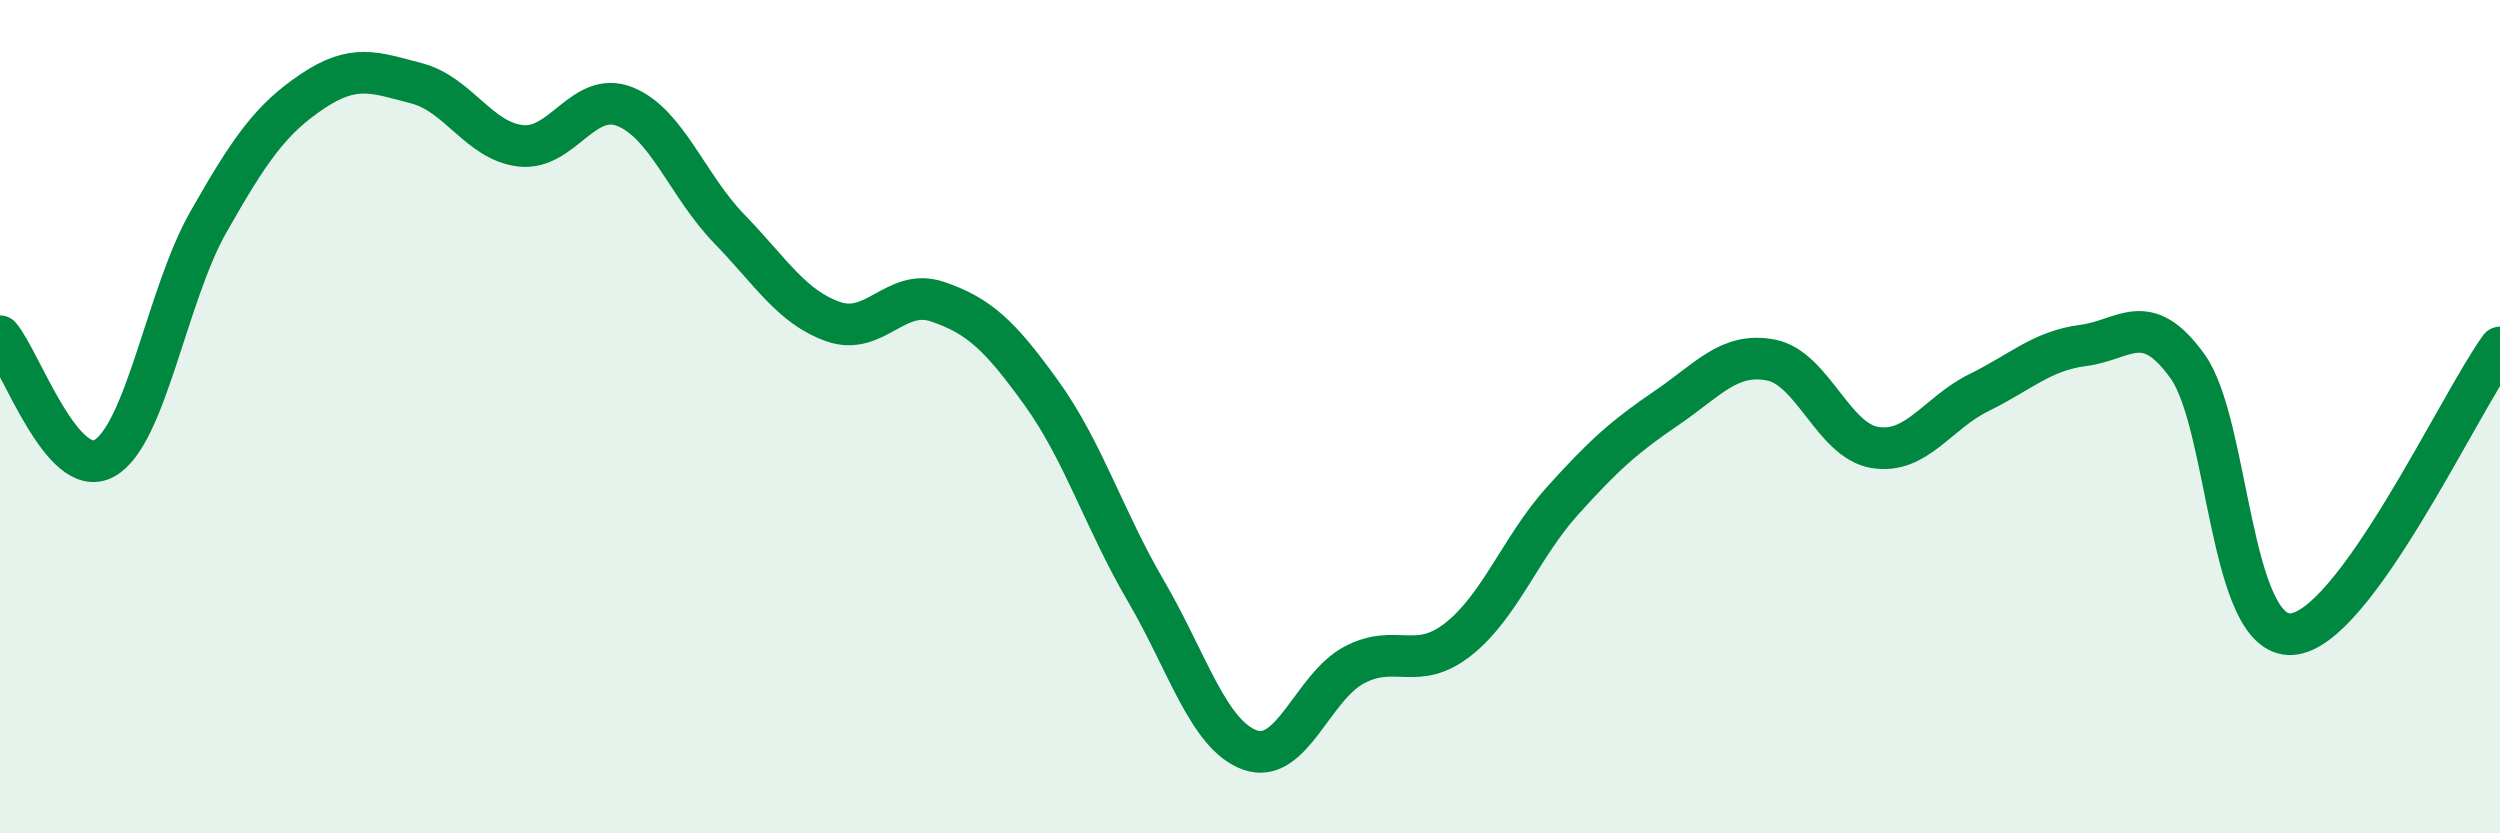 
    <svg width="60" height="20" viewBox="0 0 60 20" xmlns="http://www.w3.org/2000/svg">
      <path
        d="M 0,8.07 C 0.5,8.66 1.5,11.55 2.5,11 C 3.5,10.45 4,7.09 5,5.33 C 6,3.57 6.5,2.86 7.5,2.19 C 8.5,1.52 9,1.74 10,2 C 11,2.26 11.5,3.39 12.5,3.5 C 13.5,3.61 14,2.16 15,2.56 C 16,2.96 16.5,4.46 17.5,5.49 C 18.5,6.52 19,7.37 20,7.72 C 21,8.07 21.5,6.9 22.5,7.24 C 23.5,7.58 24,8.05 25,9.44 C 26,10.83 26.5,12.47 27.5,14.18 C 28.5,15.89 29,17.64 30,18 C 31,18.36 31.5,16.49 32.5,15.96 C 33.5,15.43 34,16.13 35,15.34 C 36,14.55 36.5,13.13 37.5,12.02 C 38.5,10.91 39,10.47 40,9.79 C 41,9.11 41.5,8.45 42.5,8.64 C 43.5,8.83 44,10.58 45,10.74 C 46,10.9 46.5,9.91 47.5,9.42 C 48.5,8.93 49,8.42 50,8.29 C 51,8.16 51.5,7.4 52.5,8.79 C 53.5,10.18 53.5,15.31 55,15.22 C 56.5,15.13 59,9.72 60,8.34L60 20L0 20Z"
        fill="#008740"
        opacity="0.1"
        stroke-linecap="round"
        stroke-linejoin="round"
      />
      <path
        d="M 0,8.07 C 0.5,8.66 1.5,11.55 2.5,11 C 3.5,10.45 4,7.09 5,5.33 C 6,3.57 6.5,2.86 7.5,2.19 C 8.5,1.52 9,1.74 10,2 C 11,2.26 11.5,3.39 12.5,3.5 C 13.5,3.61 14,2.16 15,2.56 C 16,2.96 16.5,4.46 17.5,5.49 C 18.5,6.52 19,7.37 20,7.72 C 21,8.07 21.5,6.9 22.5,7.24 C 23.5,7.58 24,8.05 25,9.44 C 26,10.83 26.5,12.47 27.5,14.18 C 28.5,15.89 29,17.64 30,18 C 31,18.36 31.5,16.49 32.5,15.96 C 33.5,15.43 34,16.13 35,15.34 C 36,14.55 36.5,13.13 37.5,12.02 C 38.5,10.91 39,10.47 40,9.79 C 41,9.11 41.5,8.45 42.5,8.64 C 43.5,8.83 44,10.58 45,10.74 C 46,10.9 46.5,9.91 47.5,9.42 C 48.5,8.93 49,8.42 50,8.29 C 51,8.16 51.5,7.4 52.5,8.79 C 53.5,10.18 53.5,15.31 55,15.22 C 56.5,15.13 59,9.72 60,8.34"
        stroke="#008740"
        stroke-width="1"
        fill="none"
        stroke-linecap="round"
        stroke-linejoin="round"
      />
    </svg>
  